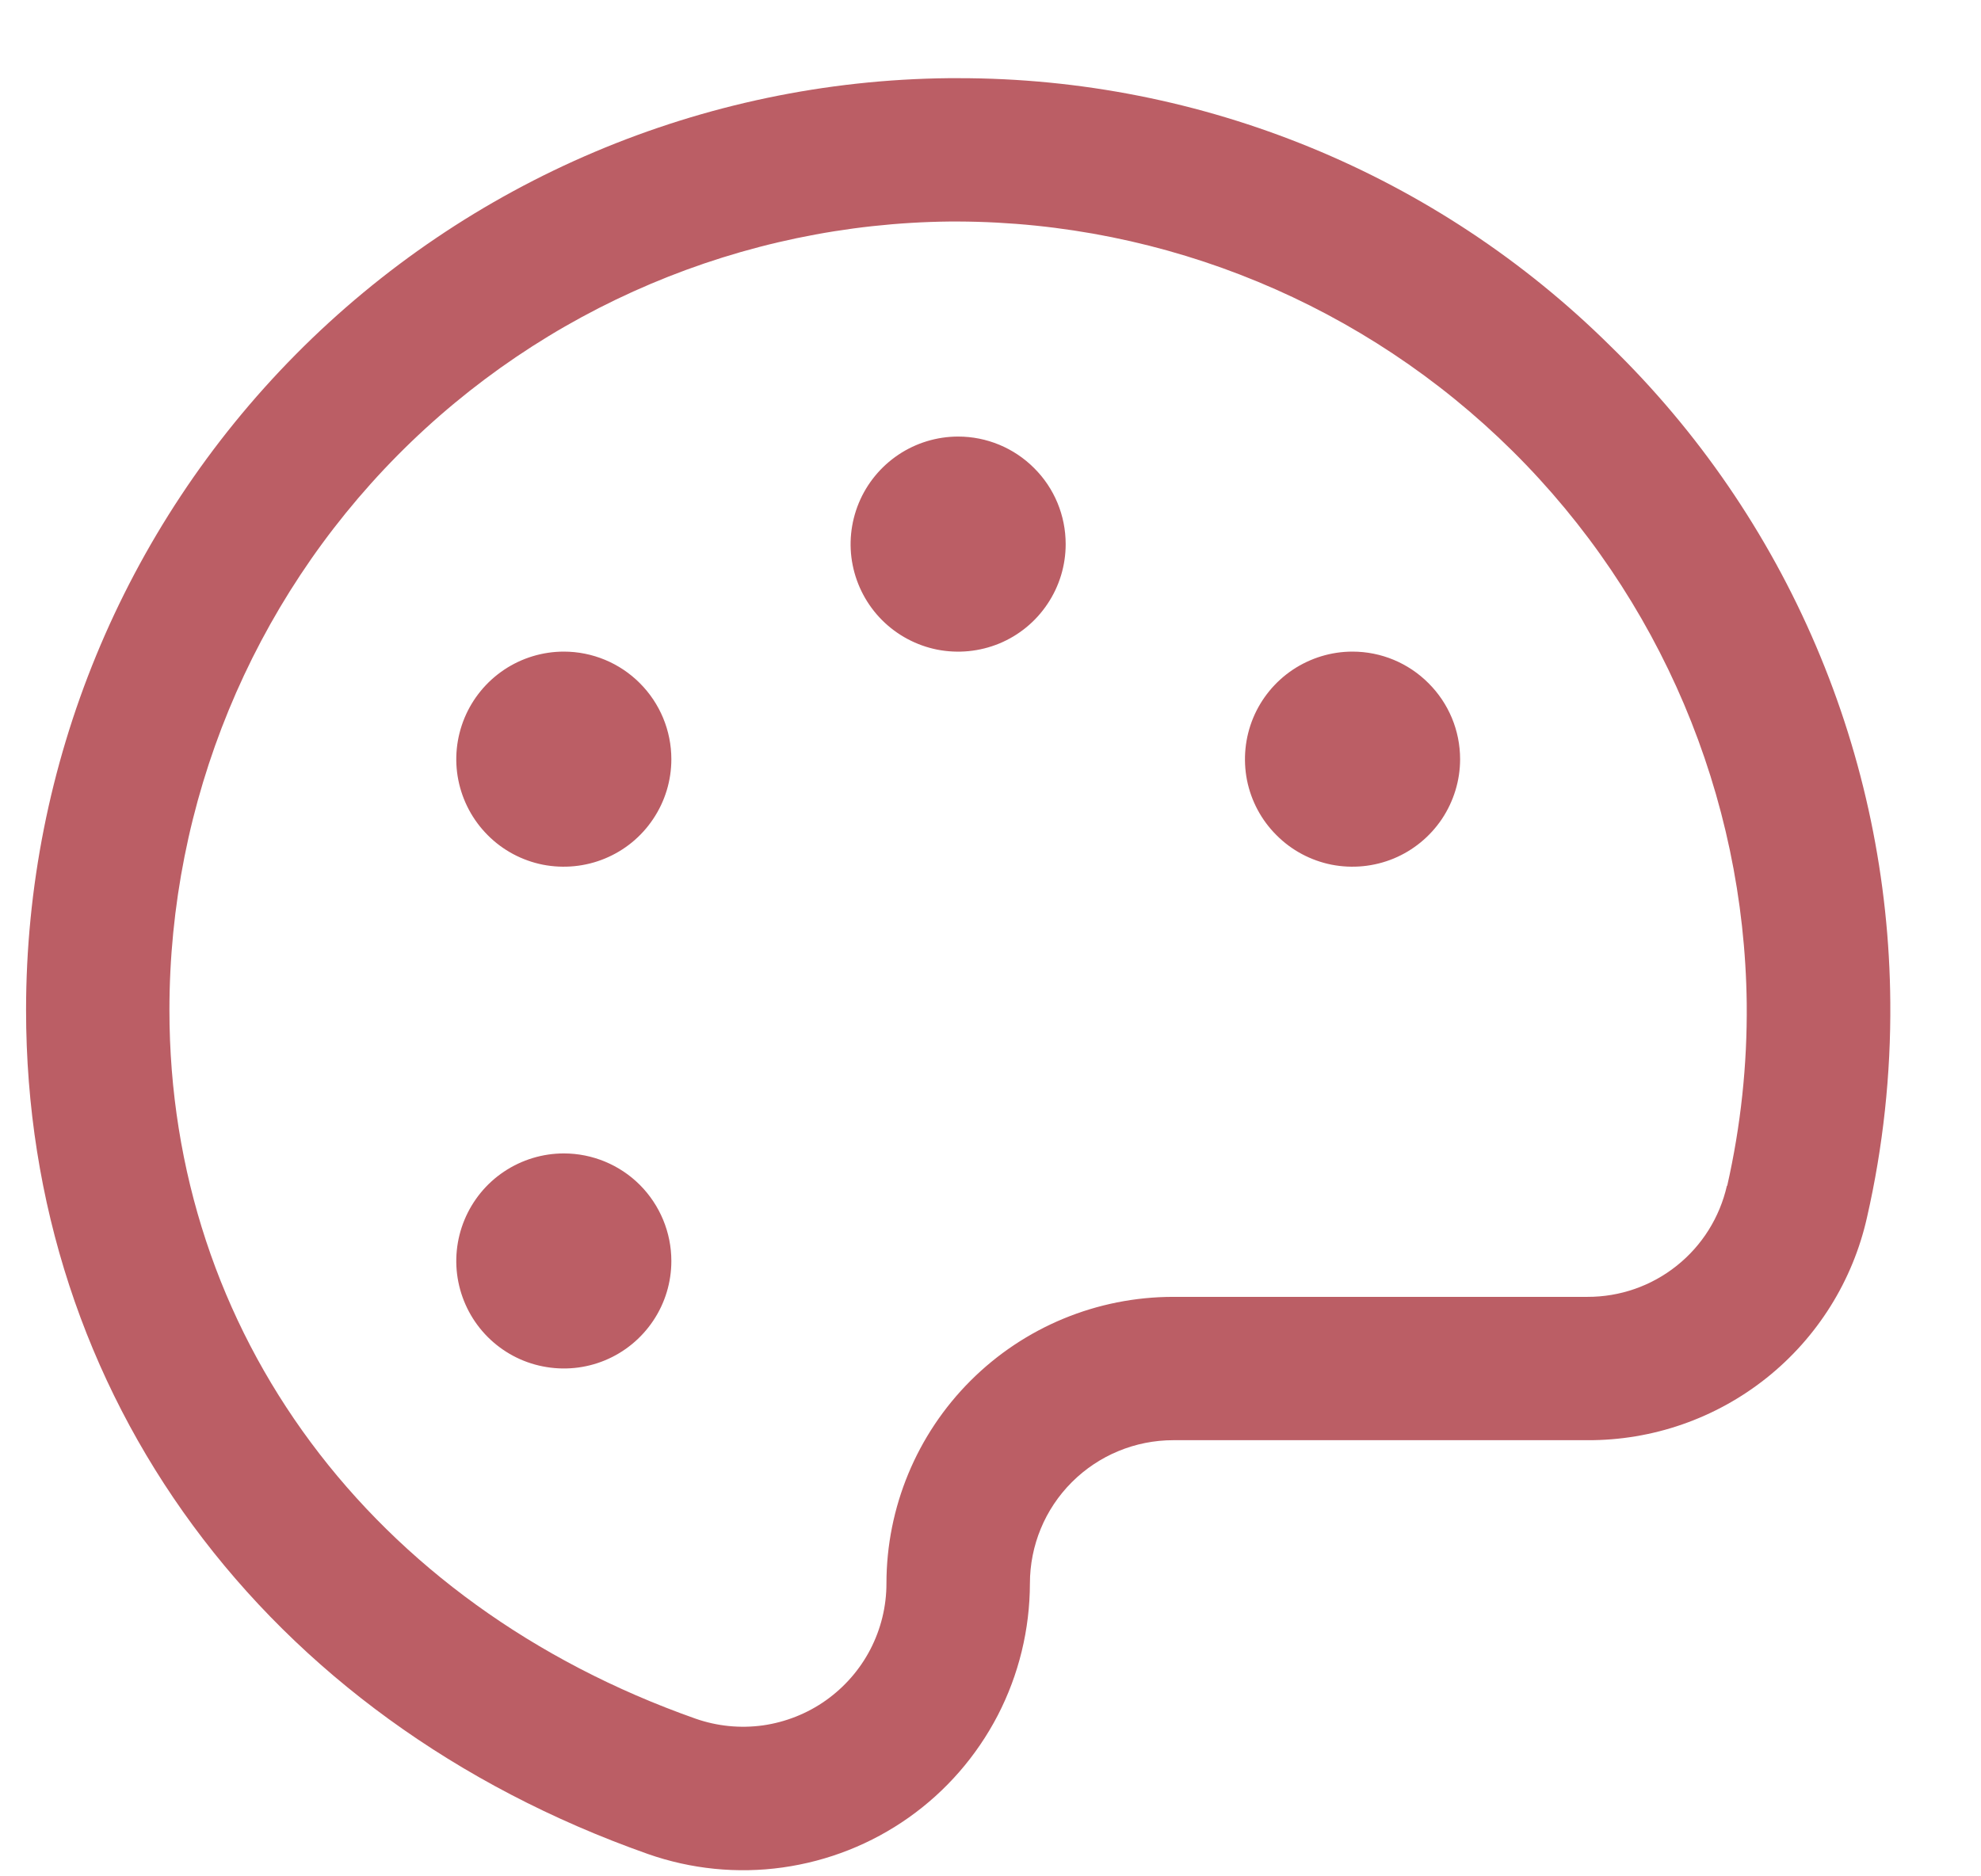 <svg width="19" height="18" viewBox="0 0 19 18" fill="none" xmlns="http://www.w3.org/2000/svg">
<path d="M15.445 3.319C13.781 1.671 11.532 0.748 9.19 0.75H9.098C6.743 0.774 4.493 1.727 2.836 3.401C1.179 5.075 0.25 7.335 0.25 9.69C0.25 13.386 2.535 16.486 6.212 17.785C6.627 17.931 7.071 17.976 7.506 17.915C7.942 17.854 8.357 17.69 8.716 17.436C9.075 17.182 9.367 16.846 9.57 16.455C9.772 16.064 9.877 15.631 9.878 15.191C9.878 14.826 10.022 14.477 10.28 14.219C10.538 13.961 10.888 13.816 11.253 13.816H15.225C15.849 13.819 16.455 13.608 16.943 13.219C17.431 12.83 17.771 12.286 17.907 11.677C18.061 11.001 18.136 10.308 18.13 9.614C18.121 8.44 17.879 7.278 17.418 6.198C16.957 5.117 16.287 4.139 15.445 3.319ZM16.563 11.375C16.494 11.678 16.325 11.949 16.081 12.143C15.838 12.337 15.536 12.442 15.225 12.441H11.253C10.523 12.441 9.824 12.73 9.308 13.246C8.792 13.762 8.502 14.462 8.502 15.191C8.502 15.411 8.449 15.627 8.348 15.822C8.247 16.017 8.1 16.185 7.921 16.312C7.742 16.439 7.534 16.521 7.317 16.552C7.099 16.582 6.878 16.56 6.67 16.487C3.559 15.389 1.625 12.784 1.625 9.69C1.625 7.697 2.411 5.785 3.813 4.368C5.215 2.952 7.119 2.146 9.112 2.125H9.189C11.182 2.133 13.091 2.924 14.507 4.327C15.922 5.73 16.729 7.633 16.753 9.625C16.759 10.214 16.696 10.801 16.566 11.375H16.563ZM10.221 5.22C10.221 5.424 10.161 5.623 10.047 5.793C9.934 5.963 9.773 6.095 9.585 6.173C9.396 6.251 9.189 6.271 8.989 6.232C8.789 6.192 8.605 6.094 8.46 5.949C8.316 5.805 8.218 5.621 8.178 5.421C8.138 5.221 8.159 5.014 8.237 4.825C8.315 4.637 8.447 4.476 8.617 4.362C8.786 4.249 8.986 4.188 9.19 4.188C9.463 4.188 9.726 4.297 9.919 4.491C10.113 4.684 10.221 4.946 10.221 5.22ZM6.439 7.283C6.439 7.487 6.379 7.686 6.265 7.856C6.152 8.026 5.991 8.158 5.802 8.236C5.614 8.314 5.406 8.334 5.206 8.295C5.006 8.255 4.822 8.157 4.678 8.012C4.534 7.868 4.436 7.684 4.396 7.484C4.356 7.284 4.377 7.077 4.455 6.888C4.533 6.7 4.665 6.539 4.835 6.425C5.004 6.312 5.204 6.251 5.408 6.251C5.681 6.251 5.944 6.36 6.137 6.554C6.33 6.747 6.439 7.009 6.439 7.283ZM6.439 12.097C6.439 12.301 6.379 12.5 6.265 12.67C6.152 12.839 5.991 12.972 5.802 13.05C5.614 13.128 5.406 13.148 5.206 13.108C5.006 13.069 4.822 12.97 4.678 12.826C4.534 12.682 4.436 12.498 4.396 12.298C4.356 12.098 4.377 11.89 4.455 11.702C4.533 11.514 4.665 11.352 4.835 11.239C5.004 11.126 5.204 11.065 5.408 11.065C5.681 11.065 5.944 11.174 6.137 11.367C6.33 11.561 6.439 11.823 6.439 12.097ZM14.004 7.283C14.004 7.487 13.943 7.686 13.83 7.856C13.716 8.026 13.555 8.158 13.367 8.236C13.178 8.314 12.971 8.334 12.771 8.295C12.571 8.255 12.387 8.157 12.243 8.012C12.098 7.868 12 7.684 11.96 7.484C11.921 7.284 11.941 7.077 12.019 6.888C12.097 6.7 12.229 6.539 12.399 6.425C12.569 6.312 12.768 6.251 12.972 6.251C13.246 6.251 13.508 6.36 13.701 6.554C13.895 6.747 14.004 7.009 14.004 7.283Z" fill="#BB5E65"/>
</svg>
